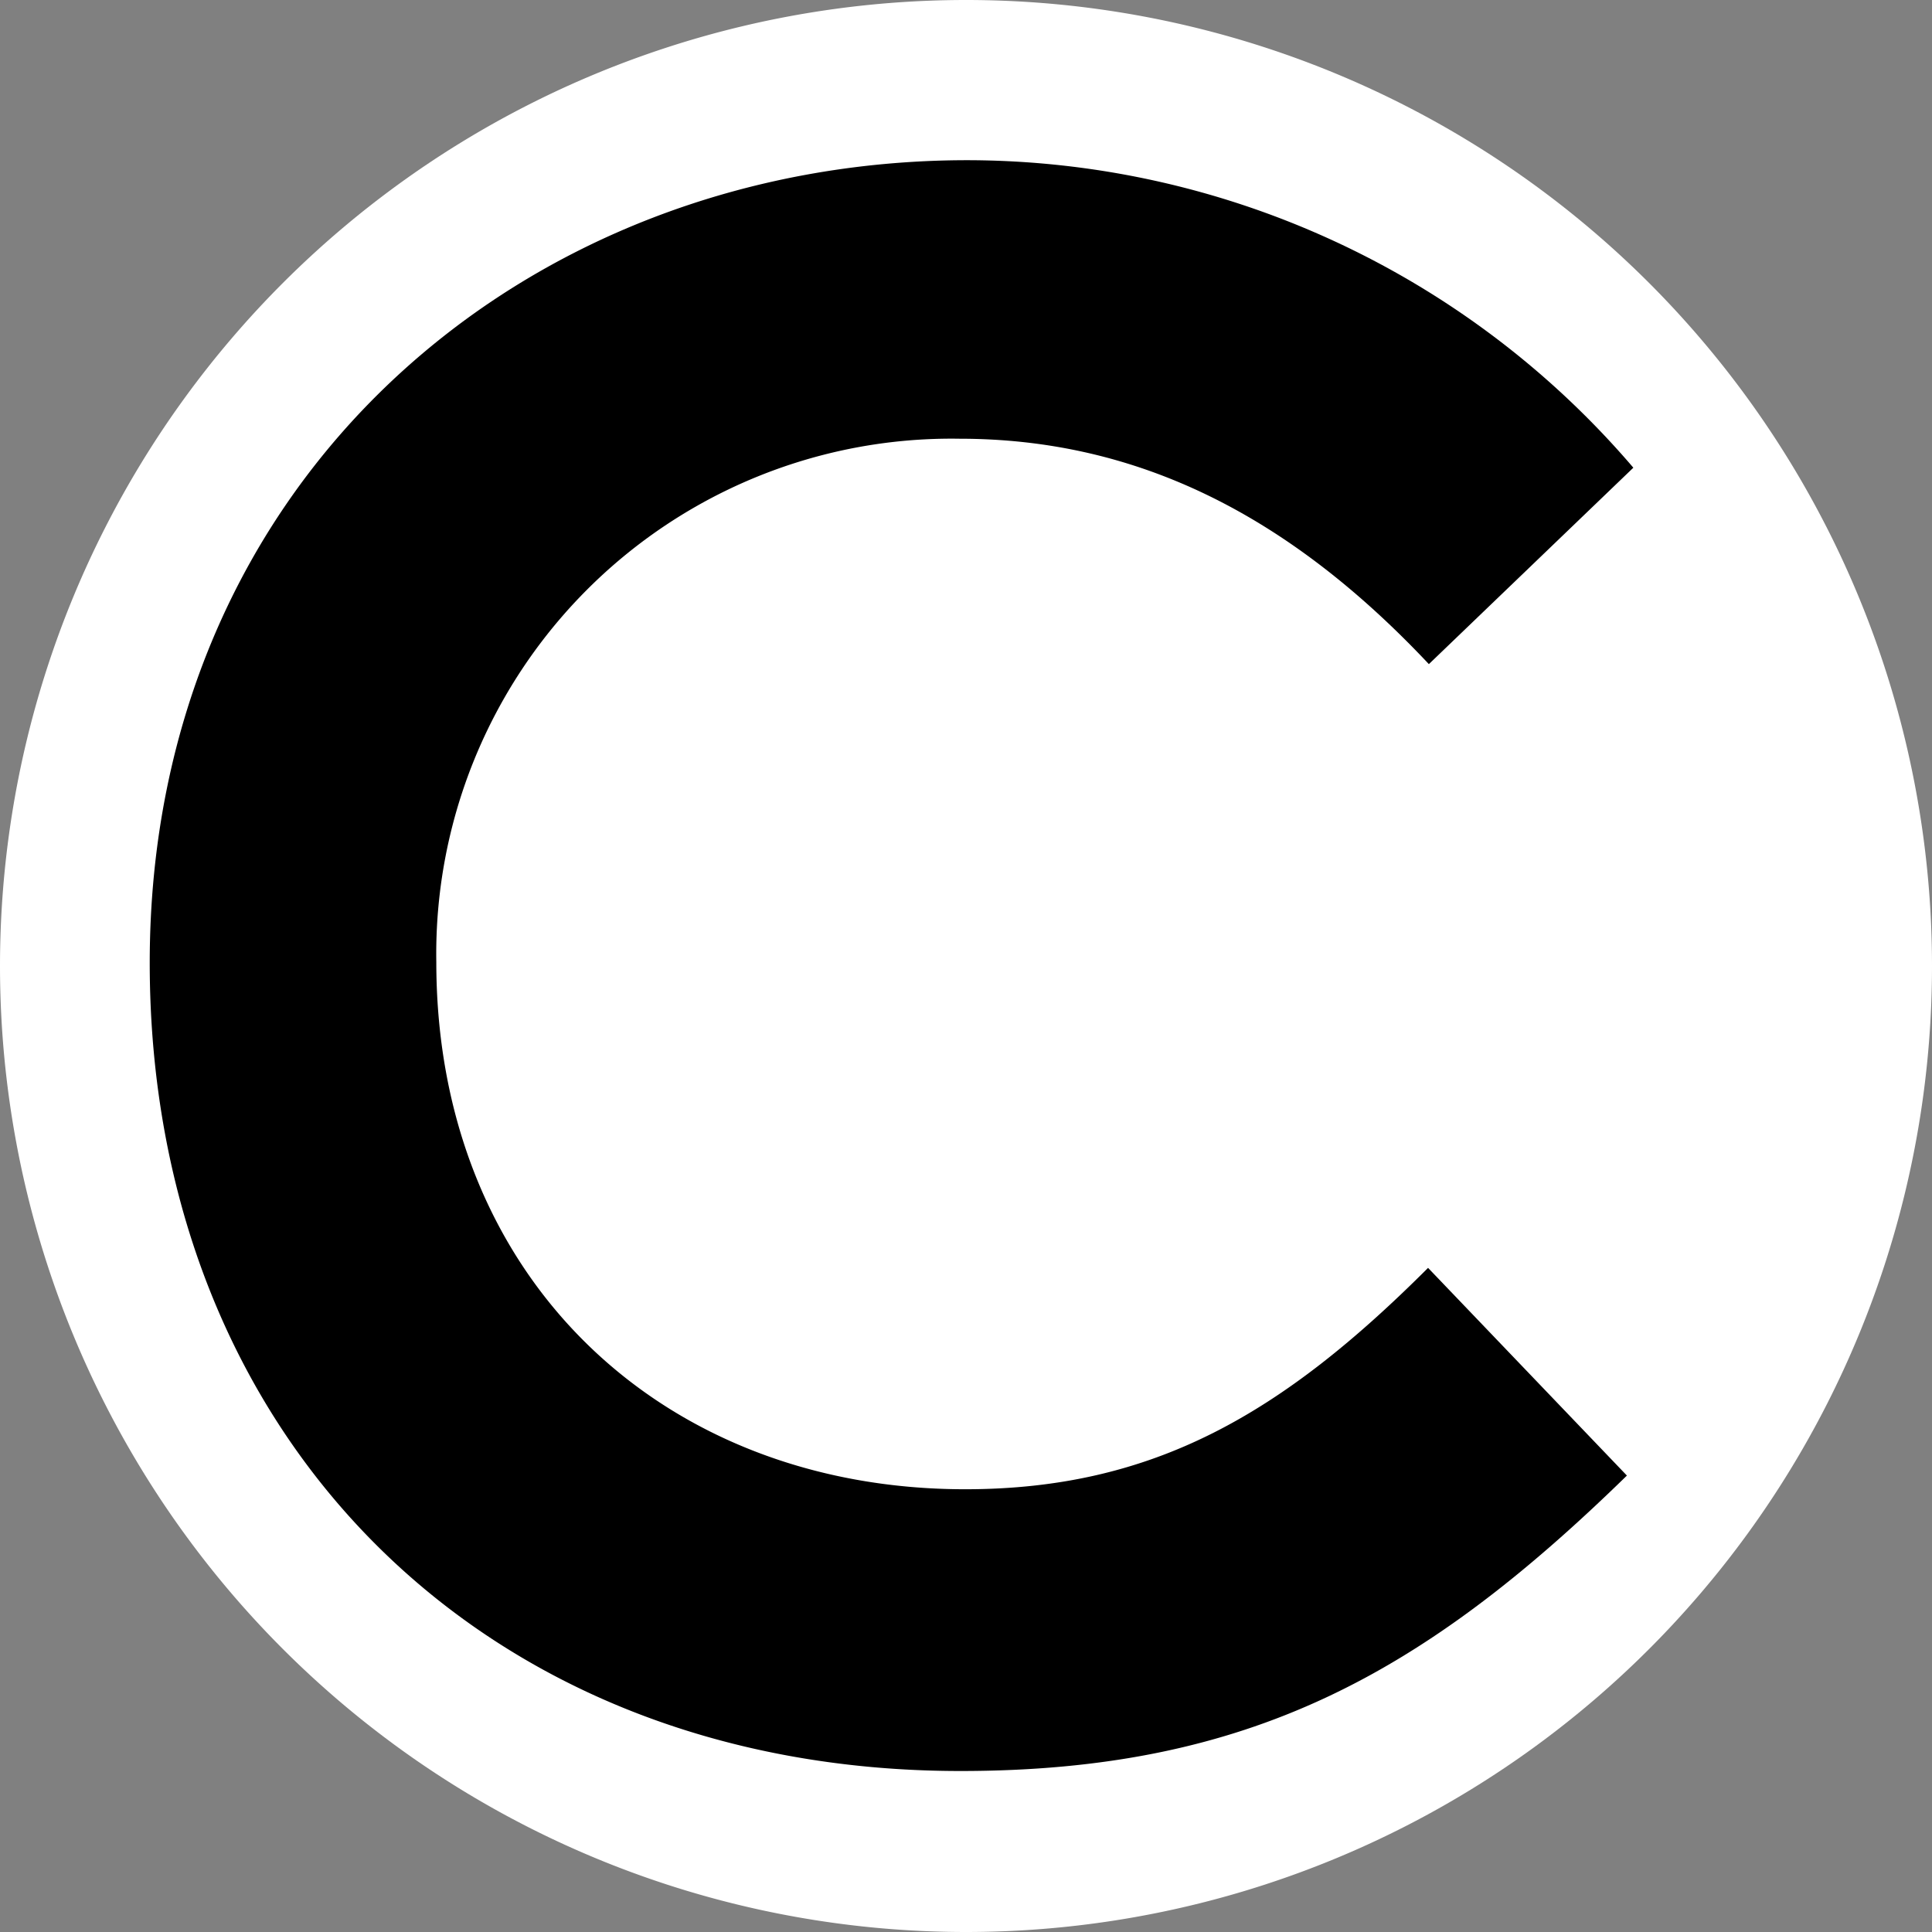 <svg xmlns="http://www.w3.org/2000/svg" width="24" height="24" fill="none" viewBox="0 0 24 24"><rect x="0" y="0" width="24" height="24" fill="#808080" stroke="none"/><g clip-path="url(#a)"><path fill="#fff" d="M0 12a12 12 0 1 0 24 0 12 12 0 0 0-24 0Z"/><path fill="#000" d="M11.93 22c3.58 0 5.75-1.2 8.28-3.67l-2.47-2.58c-1.8 1.8-3.4 2.75-5.75 2.75-3.76 0-6.57-2.62-6.57-6.55a6.4 6.4 0 0 1 6.5-6.5c2.22 0 4.1.96 5.83 2.8l2.54-2.44A10.9 10.9 0 0 0 12 1.99C6.53 2 1.86 5.94 1.86 11.96 1.86 17.83 5.98 22 11.93 22Z"/></g><defs><clipPath id="a"><path fill="#fff" d="M0 0h24v24H0z"/></clipPath></defs></svg>